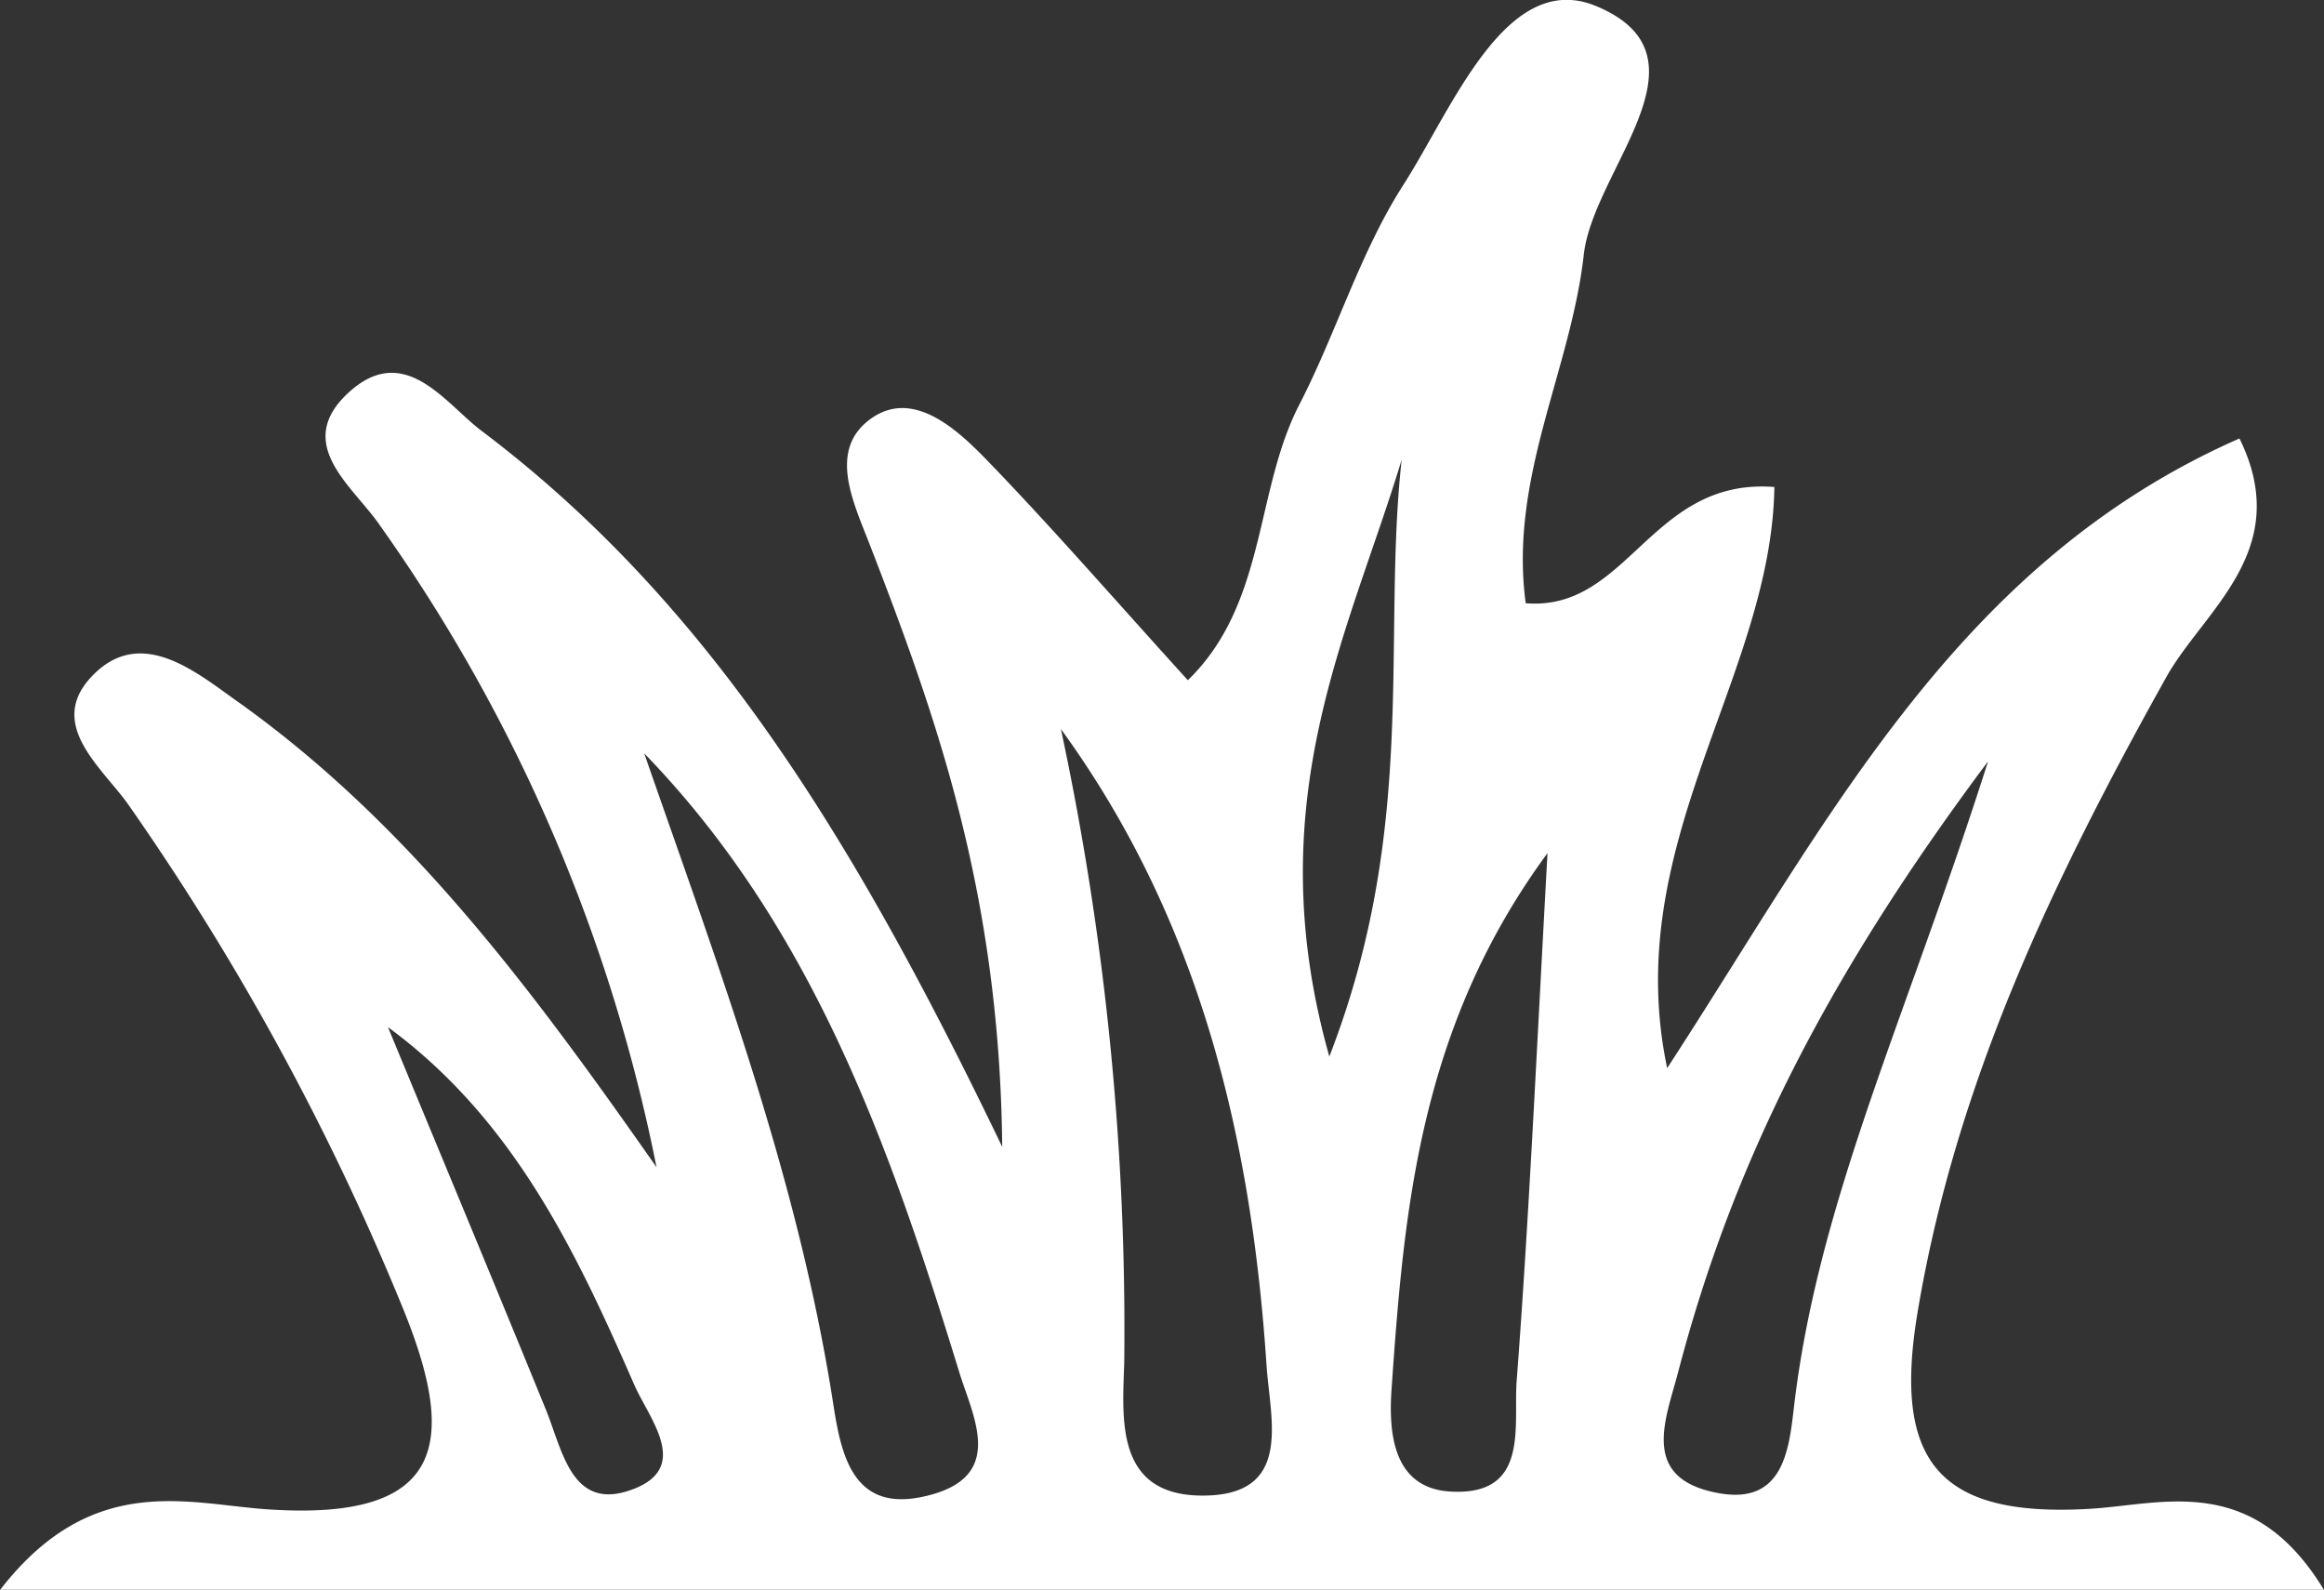 <svg id="icons" xmlns="http://www.w3.org/2000/svg" viewBox="0 0 80 54.71"><rect x="0" y="0" width="80" height="54.71" fill="#333333" stroke="none"/><defs><style>.cls-1{fill:#fff;}</style></defs><title>icons-travy</title><path id="Травы" class="cls-1" d="M80,67.36H0c3.2-4.13,6.51-2.94,9.3-2.77,6,.38,6.46-2.28,4.58-6.9A88.73,88.73,0,0,0,4.41,40.32C3.47,39,1.46,37.47,3.33,35.75c1.61-1.47,3.4,0,4.8,1C14.13,41,18.4,46.82,22.6,52.81a57.49,57.49,0,0,0-9.53-22.1c-.92-1.34-3-2.79-1.07-4.56s3.32.37,4.58,1.32c7.85,5.92,12.85,14.1,17.92,24.64-.09-8.73-2.26-14.8-4.6-20.83-.56-1.43-1.37-3.16.05-4.21s2.9.26,3.94,1.32c2.28,2.35,4.43,4.83,7,7.66,2.71-2.63,2.3-6.5,3.83-9.47C46,24.1,46.81,21.34,48.31,19c1.7-2.65,3.55-7.46,6.66-6.14,4.13,1.74-.12,5.61-.45,8.54-.45,4-2.58,7.68-2,12,3.54.29,4.3-4.33,8.56-4-.1,6.54-5.32,12.27-3.69,20C63,40.78,67.38,32,77.09,27.73,79,31.61,75.81,33.67,74.54,36,70.69,42.9,67.32,49.9,66,57.86c-.82,5,.67,7,5.87,6.71C74.38,64.44,77.52,63.26,80,67.36ZM36.52,37.73A98.84,98.84,0,0,1,38.7,59.54c-.06,1.91-.32,4.52,2.61,4.57,3.22.05,2.42-2.57,2.29-4.46C43.08,51.79,41.3,44.3,36.52,37.73Zm-14.35.82C24.76,46,27.49,53.24,28.69,61c.28,1.81.72,3.73,3.21,3.12,2.74-.66,1.6-2.7,1.12-4.26C30.65,52.15,28,44.57,22.17,38.56Zm46.26.3c-5.64,7.54-8.81,13.94-10.66,21-.43,1.65-1.35,3.69,1.41,4.18,2.19.39,2.4-1.47,2.57-2.93C62.57,54,65.65,47.6,68.43,38.86ZM53.27,42c-4.41,6-4.94,12.27-5.37,18.48-.1,1.49.06,3.36,2,3.49,2.77.18,2.19-2.25,2.31-3.82C52.63,54.61,52.88,49.09,53.27,42ZM45.76,49c3.07-7.9,1.81-14.37,2.49-20.54C46.43,34.47,43.29,40.25,45.76,49Zm-32.4-1c1.81,4.38,3.64,8.76,5.43,13.15.56,1.37.87,3.41,2.8,2.81,2.3-.72.77-2.46.24-3.67C19.83,55.71,17.68,51.17,13.37,48Z" transform="translate(0 -12.64)"/></svg>